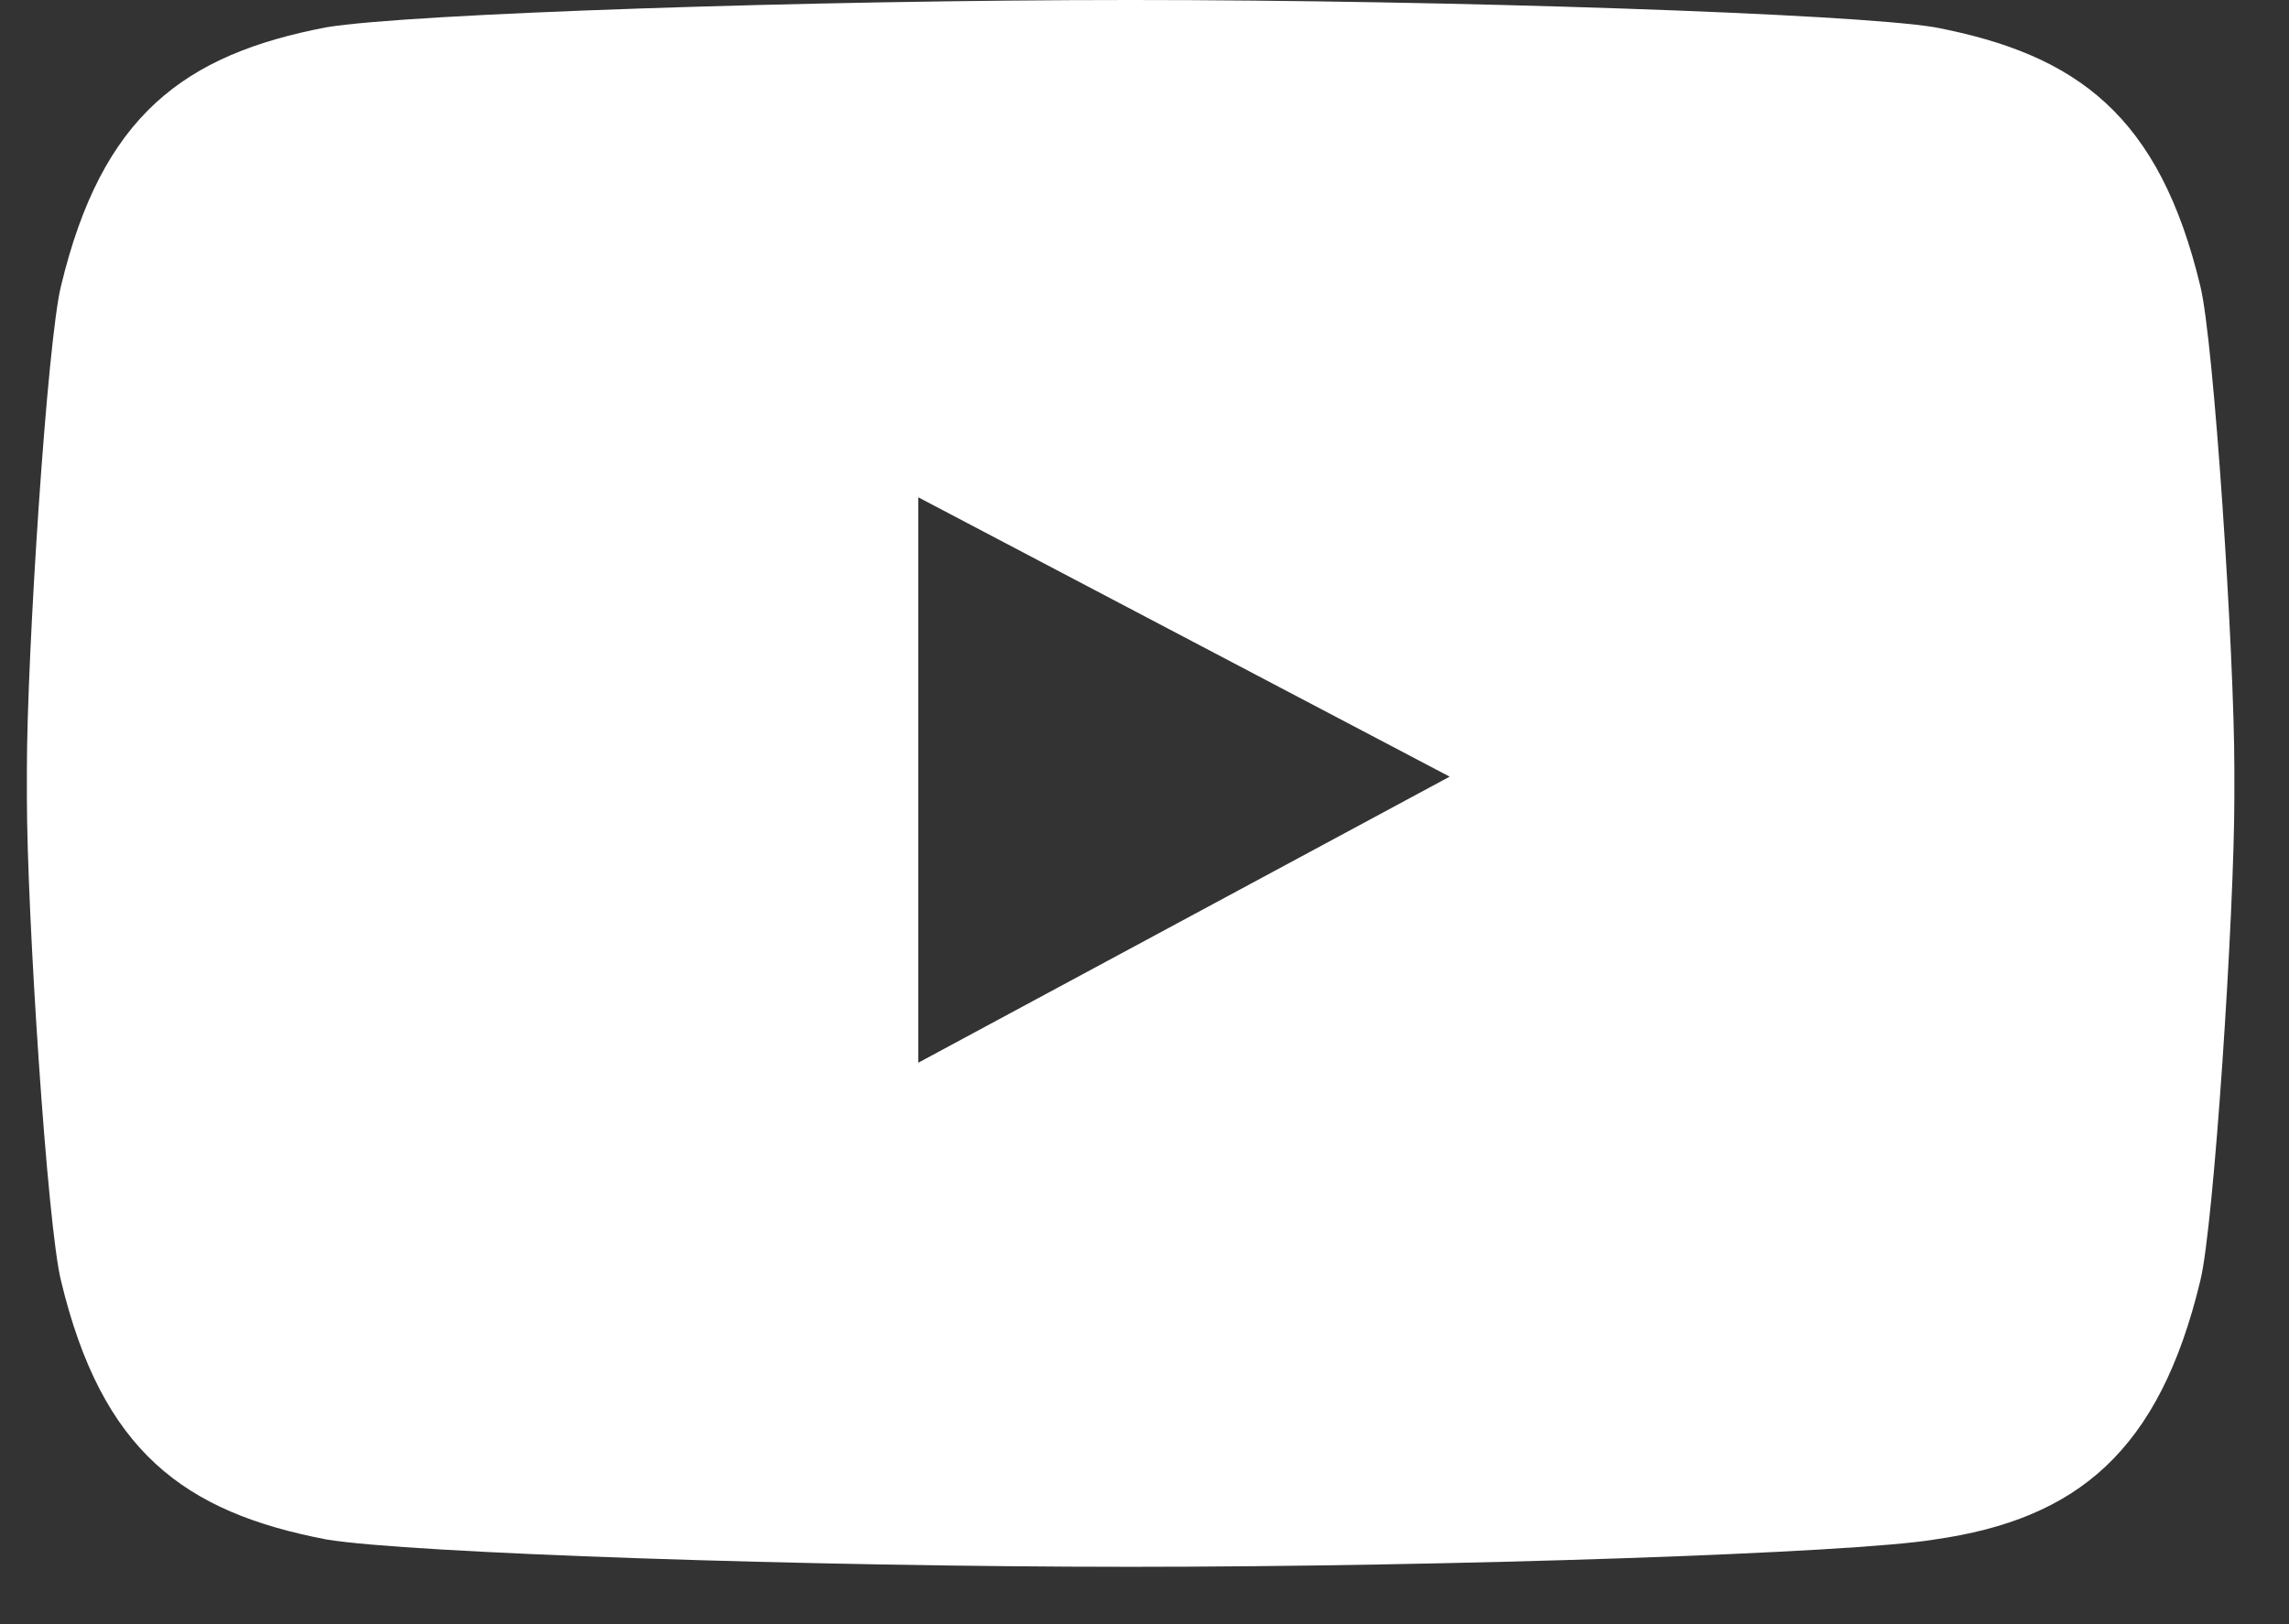 <svg width="31" height="22" viewBox="0 0 31 22" fill="none" xmlns="http://www.w3.org/2000/svg">
<rect x="0" y="0" width="31" height="22" fill="#333333" stroke="none"/>
<path fill-rule="evenodd" clip-rule="evenodd" d="M15.312 0C19.649 0 25.093 0.185 26.2 0.369C28.138 0.738 29.245 1.569 29.799 3.875C29.983 4.614 30.26 8.858 30.26 10.427V10.796C30.26 12.364 29.983 16.609 29.799 17.347C29.245 19.654 28.138 20.577 26.2 20.853C25.093 21.038 19.649 21.223 15.312 21.223C10.976 21.223 5.531 21.038 4.424 20.853C2.487 20.484 1.379 19.654 0.826 17.347C0.641 16.609 0.364 12.364 0.364 10.796V10.427C0.364 8.858 0.641 4.614 0.826 3.875C1.379 1.569 2.487 0.738 4.424 0.369C5.531 0.185 10.976 0 15.312 0ZM19.633 10.52L12.436 6.736V14.395L19.633 10.52Z" fill="white"/>
</svg>
